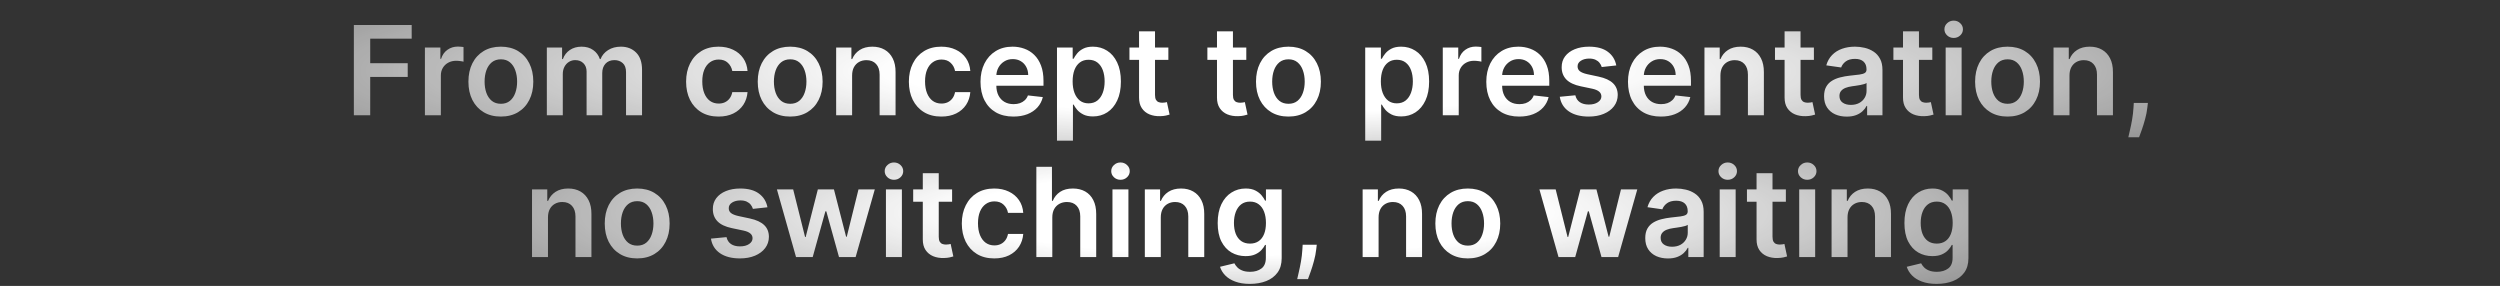 <svg width="1128" height="129" viewBox="0 0 1128 129" fill="none" xmlns="http://www.w3.org/2000/svg">
<rect x="0" y="0" width="1128" height="129" fill="#333333" stroke="none"/>
<path d="M159.66 52V11.273H185.751V17.457H167.038V28.514H183.961V34.699H167.038V52H159.66ZM191.717 52V21.454H198.697V26.546H199.015C199.572 24.782 200.527 23.423 201.879 22.469C203.244 21.501 204.802 21.017 206.552 21.017C206.95 21.017 207.394 21.037 207.885 21.077C208.388 21.103 208.806 21.15 209.137 21.216V27.838C208.833 27.732 208.349 27.639 207.686 27.56C207.036 27.467 206.406 27.421 205.797 27.421C204.484 27.421 203.304 27.706 202.257 28.276C201.223 28.832 200.407 29.608 199.811 30.602C199.214 31.597 198.916 32.743 198.916 34.043V52H191.717ZM225.986 52.597C223.003 52.597 220.418 51.94 218.23 50.628C216.043 49.315 214.346 47.479 213.14 45.119C211.946 42.76 211.35 40.002 211.35 36.847C211.35 33.691 211.946 30.927 213.14 28.554C214.346 26.181 216.043 24.338 218.23 23.026C220.418 21.713 223.003 21.057 225.986 21.057C228.969 21.057 231.554 21.713 233.742 23.026C235.929 24.338 237.62 26.181 238.813 28.554C240.019 30.927 240.623 33.691 240.623 36.847C240.623 40.002 240.019 42.76 238.813 45.119C237.62 47.479 235.929 49.315 233.742 50.628C231.554 51.94 228.969 52.597 225.986 52.597ZM226.026 46.83C227.643 46.83 228.996 46.385 230.083 45.497C231.17 44.596 231.979 43.389 232.509 41.878C233.052 40.367 233.324 38.683 233.324 36.827C233.324 34.957 233.052 33.267 232.509 31.756C231.979 30.231 231.17 29.018 230.083 28.116C228.996 27.215 227.643 26.764 226.026 26.764C224.369 26.764 222.99 27.215 221.89 28.116C220.802 29.018 219.987 30.231 219.444 31.756C218.913 33.267 218.648 34.957 218.648 36.827C218.648 38.683 218.913 40.367 219.444 41.878C219.987 43.389 220.802 44.596 221.89 45.497C222.99 46.385 224.369 46.83 226.026 46.83ZM246.733 52V21.454H253.613V26.645H253.971C254.608 24.895 255.662 23.529 257.133 22.548C258.605 21.554 260.361 21.057 262.403 21.057C264.471 21.057 266.215 21.561 267.633 22.568C269.065 23.562 270.073 24.921 270.656 26.645H270.974C271.65 24.948 272.79 23.596 274.395 22.588C276.012 21.567 277.928 21.057 280.142 21.057C282.952 21.057 285.246 21.945 287.022 23.722C288.799 25.498 289.687 28.09 289.687 31.497V52H282.468V32.611C282.468 30.715 281.965 29.329 280.957 28.454C279.949 27.566 278.717 27.122 277.258 27.122C275.521 27.122 274.163 27.666 273.181 28.753C272.214 29.827 271.73 31.225 271.73 32.949V52H264.67V32.312C264.67 30.735 264.193 29.475 263.238 28.534C262.297 27.593 261.064 27.122 259.539 27.122C258.505 27.122 257.564 27.387 256.716 27.918C255.867 28.435 255.191 29.171 254.687 30.125C254.183 31.066 253.931 32.167 253.931 33.426V52H246.733ZM324.205 52.597C321.156 52.597 318.537 51.927 316.35 50.588C314.176 49.249 312.498 47.4 311.319 45.04C310.152 42.667 309.569 39.936 309.569 36.847C309.569 33.744 310.165 31.007 311.358 28.634C312.552 26.247 314.235 24.391 316.409 23.065C318.597 21.726 321.182 21.057 324.165 21.057C326.644 21.057 328.838 21.514 330.748 22.429C332.67 23.331 334.201 24.61 335.341 26.267C336.481 27.911 337.131 29.833 337.29 32.034H330.409C330.131 30.562 329.468 29.336 328.421 28.355C327.387 27.361 326.001 26.864 324.265 26.864C322.793 26.864 321.5 27.261 320.387 28.057C319.273 28.839 318.405 29.966 317.782 31.438C317.172 32.909 316.867 34.672 316.867 36.727C316.867 38.809 317.172 40.599 317.782 42.097C318.391 43.581 319.247 44.728 320.347 45.537C321.461 46.332 322.766 46.73 324.265 46.73C325.325 46.73 326.273 46.531 327.108 46.133C327.957 45.722 328.666 45.133 329.236 44.364C329.806 43.595 330.197 42.66 330.409 41.56H337.29C337.118 43.721 336.481 45.636 335.381 47.307C334.281 48.964 332.783 50.263 330.887 51.205C328.991 52.133 326.764 52.597 324.205 52.597ZM356.525 52.597C353.542 52.597 350.957 51.94 348.77 50.628C346.582 49.315 344.885 47.479 343.679 45.119C342.485 42.76 341.889 40.002 341.889 36.847C341.889 33.691 342.485 30.927 343.679 28.554C344.885 26.181 346.582 24.338 348.77 23.026C350.957 21.713 353.542 21.057 356.525 21.057C359.508 21.057 362.093 21.713 364.281 23.026C366.468 24.338 368.159 26.181 369.352 28.554C370.558 30.927 371.162 33.691 371.162 36.847C371.162 40.002 370.558 42.76 369.352 45.119C368.159 47.479 366.468 49.315 364.281 50.628C362.093 51.94 359.508 52.597 356.525 52.597ZM356.565 46.83C358.182 46.83 359.535 46.385 360.622 45.497C361.709 44.596 362.518 43.389 363.048 41.878C363.592 40.367 363.863 38.683 363.863 36.827C363.863 34.957 363.592 33.267 363.048 31.756C362.518 30.231 361.709 29.018 360.622 28.116C359.535 27.215 358.182 26.764 356.565 26.764C354.908 26.764 353.529 27.215 352.429 28.116C351.342 29.018 350.526 30.231 349.983 31.756C349.452 33.267 349.187 34.957 349.187 36.827C349.187 38.683 349.452 40.367 349.983 41.878C350.526 43.389 351.342 44.596 352.429 45.497C353.529 46.385 354.908 46.83 356.565 46.83ZM384.471 34.102V52H377.272V21.454H384.152V26.645H384.51C385.213 24.935 386.333 23.576 387.871 22.568C389.422 21.561 391.338 21.057 393.618 21.057C395.726 21.057 397.562 21.508 399.127 22.409C400.704 23.311 401.924 24.616 402.786 26.327C403.661 28.037 404.092 30.112 404.078 32.551V52H396.88V33.665C396.88 31.623 396.349 30.026 395.289 28.872C394.241 27.719 392.79 27.142 390.934 27.142C389.674 27.142 388.554 27.421 387.573 27.977C386.605 28.521 385.843 29.31 385.286 30.344C384.742 31.378 384.471 32.631 384.471 34.102ZM424.721 52.597C421.671 52.597 419.053 51.927 416.865 50.588C414.691 49.249 413.014 47.4 411.834 45.04C410.668 42.667 410.084 39.936 410.084 36.847C410.084 33.744 410.681 31.007 411.874 28.634C413.067 26.247 414.751 24.391 416.925 23.065C419.113 21.726 421.698 21.057 424.681 21.057C427.16 21.057 429.354 21.514 431.263 22.429C433.186 23.331 434.717 24.61 435.857 26.267C436.997 27.911 437.647 29.833 437.806 32.034H430.925C430.647 30.562 429.984 29.336 428.936 28.355C427.902 27.361 426.517 26.864 424.78 26.864C423.309 26.864 422.016 27.261 420.902 28.057C419.789 28.839 418.92 29.966 418.297 31.438C417.687 32.909 417.382 34.672 417.382 36.727C417.382 38.809 417.687 40.599 418.297 42.097C418.907 43.581 419.762 44.728 420.863 45.537C421.976 46.332 423.282 46.73 424.78 46.73C425.841 46.73 426.789 46.531 427.624 46.133C428.472 45.722 429.182 45.133 429.752 44.364C430.322 43.595 430.713 42.66 430.925 41.56H437.806C437.633 43.721 436.997 45.636 435.897 47.307C434.796 48.964 433.298 50.263 431.402 51.205C429.507 52.133 427.279 52.597 424.721 52.597ZM457.24 52.597C454.177 52.597 451.532 51.96 449.305 50.688C447.091 49.401 445.387 47.585 444.194 45.239C443.001 42.879 442.404 40.101 442.404 36.906C442.404 33.764 443.001 31.007 444.194 28.634C445.401 26.247 447.084 24.391 449.245 23.065C451.406 21.726 453.945 21.057 456.862 21.057C458.744 21.057 460.521 21.362 462.191 21.972C463.875 22.568 465.36 23.496 466.646 24.756C467.945 26.015 468.966 27.619 469.708 29.568C470.451 31.504 470.822 33.811 470.822 36.489V38.696H445.785V33.844H463.922C463.908 32.465 463.61 31.239 463.027 30.165C462.443 29.078 461.628 28.223 460.581 27.599C459.547 26.976 458.34 26.665 456.961 26.665C455.49 26.665 454.197 27.023 453.083 27.739C451.97 28.441 451.101 29.369 450.478 30.523C449.869 31.663 449.557 32.916 449.544 34.281V38.517C449.544 40.294 449.869 41.818 450.518 43.091C451.168 44.35 452.076 45.318 453.243 45.994C454.409 46.657 455.775 46.989 457.339 46.989C458.386 46.989 459.334 46.843 460.183 46.551C461.031 46.246 461.767 45.802 462.39 45.219C463.013 44.635 463.484 43.913 463.802 43.051L470.524 43.807C470.1 45.583 469.291 47.135 468.098 48.46C466.918 49.773 465.406 50.794 463.564 51.523C461.721 52.239 459.613 52.597 457.24 52.597ZM476.912 63.455V21.454H483.992V26.506H484.409C484.781 25.763 485.304 24.974 485.98 24.139C486.657 23.291 487.571 22.568 488.725 21.972C489.878 21.362 491.35 21.057 493.14 21.057C495.499 21.057 497.627 21.66 499.523 22.866C501.432 24.06 502.944 25.829 504.057 28.176C505.184 30.509 505.748 33.373 505.748 36.767C505.748 40.121 505.197 42.972 504.097 45.318C502.997 47.665 501.498 49.455 499.603 50.688C497.707 51.92 495.559 52.537 493.159 52.537C491.409 52.537 489.958 52.245 488.804 51.662C487.651 51.079 486.723 50.376 486.02 49.554C485.331 48.719 484.794 47.93 484.409 47.188H484.111V63.455H476.912ZM483.972 36.727C483.972 38.703 484.25 40.433 484.807 41.918C485.377 43.403 486.193 44.562 487.253 45.398C488.327 46.22 489.626 46.631 491.151 46.631C492.742 46.631 494.074 46.206 495.148 45.358C496.222 44.496 497.031 43.323 497.574 41.838C498.131 40.34 498.409 38.636 498.409 36.727C498.409 34.831 498.138 33.148 497.594 31.676C497.051 30.204 496.242 29.051 495.168 28.216C494.094 27.381 492.755 26.963 491.151 26.963C489.613 26.963 488.307 27.367 487.233 28.176C486.159 28.985 485.344 30.118 484.787 31.577C484.244 33.035 483.972 34.752 483.972 36.727ZM527.165 21.454V27.023H509.605V21.454H527.165ZM513.941 14.136H521.14V42.812C521.14 43.78 521.285 44.523 521.577 45.04C521.882 45.544 522.28 45.888 522.77 46.074C523.261 46.26 523.804 46.352 524.401 46.352C524.852 46.352 525.263 46.319 525.634 46.253C526.018 46.187 526.31 46.127 526.509 46.074L527.722 51.702C527.337 51.834 526.787 51.98 526.071 52.139C525.369 52.298 524.507 52.391 523.486 52.418C521.683 52.471 520.059 52.199 518.614 51.602C517.169 50.992 516.022 50.051 515.174 48.778C514.338 47.506 513.927 45.915 513.941 44.006V14.136ZM562.329 21.454V27.023H544.77V21.454H562.329ZM549.105 14.136H556.304V42.812C556.304 43.78 556.449 44.523 556.741 45.04C557.046 45.544 557.444 45.888 557.934 46.074C558.425 46.26 558.968 46.352 559.565 46.352C560.016 46.352 560.427 46.319 560.798 46.253C561.182 46.187 561.474 46.127 561.673 46.074L562.886 51.702C562.502 51.834 561.951 51.98 561.235 52.139C560.533 52.298 559.671 52.391 558.65 52.418C556.847 52.471 555.223 52.199 553.778 51.602C552.333 50.992 551.186 50.051 550.338 48.778C549.503 47.506 549.092 45.915 549.105 44.006V14.136ZM581.346 52.597C578.363 52.597 575.777 51.94 573.59 50.628C571.402 49.315 569.705 47.479 568.499 45.119C567.306 42.76 566.709 40.002 566.709 36.847C566.709 33.691 567.306 30.927 568.499 28.554C569.705 26.181 571.402 24.338 573.59 23.026C575.777 21.713 578.363 21.057 581.346 21.057C584.328 21.057 586.914 21.713 589.101 23.026C591.289 24.338 592.979 26.181 594.172 28.554C595.379 30.927 595.982 33.691 595.982 36.847C595.982 40.002 595.379 42.76 594.172 45.119C592.979 47.479 591.289 49.315 589.101 50.628C586.914 51.94 584.328 52.597 581.346 52.597ZM581.385 46.83C583.003 46.83 584.355 46.385 585.442 45.497C586.529 44.596 587.338 43.389 587.868 41.878C588.412 40.367 588.684 38.683 588.684 36.827C588.684 34.957 588.412 33.267 587.868 31.756C587.338 30.231 586.529 29.018 585.442 28.116C584.355 27.215 583.003 26.764 581.385 26.764C579.728 26.764 578.349 27.215 577.249 28.116C576.162 29.018 575.346 30.231 574.803 31.756C574.273 33.267 574.007 34.957 574.007 36.827C574.007 38.683 574.273 40.367 574.803 41.878C575.346 43.389 576.162 44.596 577.249 45.497C578.349 46.385 579.728 46.83 581.385 46.83ZM615.983 63.455V21.454H623.062V26.506H623.48C623.851 25.763 624.375 24.974 625.051 24.139C625.727 23.291 626.642 22.568 627.795 21.972C628.949 21.362 630.42 21.057 632.21 21.057C634.57 21.057 636.698 21.66 638.593 22.866C640.503 24.06 642.014 25.829 643.128 28.176C644.254 30.509 644.818 33.373 644.818 36.767C644.818 40.121 644.268 42.972 643.167 45.318C642.067 47.665 640.569 49.455 638.673 50.688C636.777 51.92 634.629 52.537 632.23 52.537C630.48 52.537 629.028 52.245 627.875 51.662C626.721 51.079 625.793 50.376 625.091 49.554C624.401 48.719 623.864 47.93 623.48 47.188H623.181V63.455H615.983ZM623.042 36.727C623.042 38.703 623.321 40.433 623.878 41.918C624.448 43.403 625.263 44.562 626.324 45.398C627.397 46.22 628.697 46.631 630.221 46.631C631.812 46.631 633.145 46.206 634.218 45.358C635.292 44.496 636.101 43.323 636.645 41.838C637.201 40.34 637.48 38.636 637.48 36.727C637.48 34.831 637.208 33.148 636.664 31.676C636.121 30.204 635.312 29.051 634.238 28.216C633.164 27.381 631.825 26.963 630.221 26.963C628.683 26.963 627.378 27.367 626.304 28.176C625.23 28.985 624.414 30.118 623.858 31.577C623.314 33.035 623.042 34.752 623.042 36.727ZM650.983 52V21.454H657.963V26.546H658.281C658.838 24.782 659.792 23.423 661.145 22.469C662.51 21.501 664.068 21.017 665.818 21.017C666.216 21.017 666.66 21.037 667.15 21.077C667.654 21.103 668.072 21.15 668.403 21.216V27.838C668.098 27.732 667.614 27.639 666.951 27.56C666.302 27.467 665.672 27.421 665.062 27.421C663.75 27.421 662.57 27.706 661.522 28.276C660.488 28.832 659.673 29.608 659.076 30.602C658.48 31.597 658.181 32.743 658.181 34.043V52H650.983ZM685.451 52.597C682.388 52.597 679.743 51.96 677.516 50.688C675.302 49.401 673.598 47.585 672.405 45.239C671.212 42.879 670.615 40.101 670.615 36.906C670.615 33.764 671.212 31.007 672.405 28.634C673.612 26.247 675.295 24.391 677.456 23.065C679.617 21.726 682.156 21.057 685.073 21.057C686.955 21.057 688.732 21.362 690.402 21.972C692.086 22.568 693.571 23.496 694.857 24.756C696.156 26.015 697.177 27.619 697.919 29.568C698.662 31.504 699.033 33.811 699.033 36.489V38.696H673.996V33.844H692.132C692.119 32.465 691.821 31.239 691.238 30.165C690.654 29.078 689.839 28.223 688.792 27.599C687.757 26.976 686.551 26.665 685.172 26.665C683.701 26.665 682.408 27.023 681.294 27.739C680.181 28.441 679.312 29.369 678.689 30.523C678.079 31.663 677.768 32.916 677.755 34.281V38.517C677.755 40.294 678.079 41.818 678.729 43.091C679.379 44.35 680.287 45.318 681.453 45.994C682.62 46.657 683.986 46.989 685.55 46.989C686.597 46.989 687.545 46.843 688.394 46.551C689.242 46.246 689.978 45.802 690.601 45.219C691.224 44.635 691.695 43.913 692.013 43.051L698.735 43.807C698.311 45.583 697.502 47.135 696.309 48.46C695.129 49.773 693.617 50.794 691.775 51.523C689.932 52.239 687.824 52.597 685.451 52.597ZM729.265 29.528L722.703 30.244C722.517 29.581 722.192 28.958 721.728 28.375C721.278 27.792 720.668 27.321 719.899 26.963C719.13 26.605 718.189 26.426 717.075 26.426C715.577 26.426 714.317 26.751 713.297 27.401C712.289 28.05 711.792 28.892 711.805 29.926C711.792 30.814 712.117 31.537 712.779 32.094C713.456 32.651 714.569 33.108 716.12 33.466L721.331 34.58C724.221 35.203 726.369 36.19 727.774 37.543C729.192 38.895 729.908 40.665 729.922 42.852C729.908 44.775 729.345 46.472 728.231 47.943C727.131 49.401 725.6 50.542 723.637 51.364C721.675 52.186 719.422 52.597 716.876 52.597C713.137 52.597 710.128 51.814 707.848 50.25C705.567 48.672 704.208 46.478 703.771 43.668L710.791 42.992C711.109 44.37 711.785 45.411 712.819 46.114C713.853 46.816 715.199 47.168 716.856 47.168C718.566 47.168 719.939 46.816 720.973 46.114C722.02 45.411 722.544 44.543 722.544 43.508C722.544 42.633 722.206 41.911 721.529 41.341C720.867 40.771 719.833 40.333 718.427 40.028L713.217 38.935C710.287 38.325 708.119 37.297 706.714 35.852C705.309 34.394 704.613 32.551 704.626 30.324C704.613 28.441 705.123 26.811 706.157 25.432C707.205 24.04 708.656 22.966 710.512 22.21C712.382 21.441 714.536 21.057 716.976 21.057C720.555 21.057 723.372 21.819 725.427 23.344C727.495 24.868 728.775 26.93 729.265 29.528ZM749.38 52.597C746.318 52.597 743.673 51.96 741.446 50.688C739.232 49.401 737.528 47.585 736.335 45.239C735.142 42.879 734.545 40.101 734.545 36.906C734.545 33.764 735.142 31.007 736.335 28.634C737.541 26.247 739.225 24.391 741.386 23.065C743.547 21.726 746.086 21.057 749.003 21.057C750.885 21.057 752.662 21.362 754.332 21.972C756.016 22.568 757.501 23.496 758.787 24.756C760.086 26.015 761.107 27.619 761.849 29.568C762.592 31.504 762.963 33.811 762.963 36.489V38.696H737.926V33.844H756.062C756.049 32.465 755.751 31.239 755.167 30.165C754.584 29.078 753.769 28.223 752.721 27.599C751.687 26.976 750.481 26.665 749.102 26.665C747.63 26.665 746.338 27.023 745.224 27.739C744.11 28.441 743.242 29.369 742.619 30.523C742.009 31.663 741.698 32.916 741.684 34.281V38.517C741.684 40.294 742.009 41.818 742.659 43.091C743.308 44.35 744.217 45.318 745.383 45.994C746.55 46.657 747.915 46.989 749.48 46.989C750.527 46.989 751.475 46.843 752.324 46.551C753.172 46.246 753.908 45.802 754.531 45.219C755.154 44.635 755.625 43.913 755.943 43.051L762.664 43.807C762.24 45.583 761.431 47.135 760.238 48.46C759.058 49.773 757.547 50.794 755.704 51.523C753.861 52.239 751.753 52.597 749.38 52.597ZM776.252 34.102V52H769.053V21.454H775.934V26.645H776.292C776.994 24.935 778.114 23.576 779.652 22.568C781.203 21.561 783.119 21.057 785.4 21.057C787.507 21.057 789.344 21.508 790.908 22.409C792.486 23.311 793.705 24.616 794.567 26.327C795.442 28.037 795.873 30.112 795.86 32.551V52H788.661V33.665C788.661 31.623 788.131 30.026 787.07 28.872C786.023 27.719 784.571 27.142 782.715 27.142C781.455 27.142 780.335 27.421 779.354 27.977C778.386 28.521 777.624 29.31 777.067 30.344C776.524 31.378 776.252 32.631 776.252 34.102ZM818.431 21.454V27.023H800.871V21.454H818.431ZM805.206 14.136H812.405V42.812C812.405 43.78 812.551 44.523 812.843 45.04C813.148 45.544 813.545 45.888 814.036 46.074C814.526 46.26 815.07 46.352 815.667 46.352C816.117 46.352 816.528 46.319 816.9 46.253C817.284 46.187 817.576 46.127 817.775 46.074L818.988 51.702C818.603 51.834 818.053 51.98 817.337 52.139C816.634 52.298 815.773 52.391 814.752 52.418C812.949 52.471 811.325 52.199 809.88 51.602C808.435 50.992 807.288 50.051 806.439 48.778C805.604 47.506 805.193 45.915 805.206 44.006V14.136ZM833.241 52.617C831.306 52.617 829.562 52.272 828.011 51.582C826.473 50.88 825.253 49.846 824.352 48.48C823.464 47.115 823.02 45.431 823.02 43.429C823.02 41.706 823.338 40.28 823.974 39.153C824.61 38.026 825.479 37.125 826.579 36.449C827.68 35.773 828.919 35.262 830.298 34.918C831.69 34.56 833.128 34.301 834.613 34.142C836.403 33.956 837.855 33.791 838.968 33.645C840.082 33.486 840.891 33.247 841.395 32.929C841.912 32.597 842.17 32.087 842.17 31.398V31.278C842.17 29.78 841.726 28.62 840.838 27.798C839.949 26.976 838.67 26.565 837 26.565C835.236 26.565 833.838 26.95 832.804 27.719C831.783 28.488 831.093 29.396 830.735 30.443L824.014 29.489C824.544 27.633 825.419 26.081 826.639 24.835C827.859 23.576 829.35 22.634 831.113 22.011C832.877 21.375 834.825 21.057 836.96 21.057C838.431 21.057 839.896 21.229 841.355 21.574C842.813 21.919 844.145 22.489 845.352 23.284C846.558 24.066 847.526 25.134 848.255 26.486C848.998 27.838 849.369 29.528 849.369 31.557V52H842.449V47.804H842.21C841.772 48.653 841.156 49.448 840.36 50.19C839.578 50.919 838.591 51.51 837.397 51.96C836.217 52.398 834.832 52.617 833.241 52.617ZM835.11 47.327C836.556 47.327 837.808 47.042 838.869 46.472C839.93 45.888 840.745 45.119 841.315 44.165C841.898 43.21 842.19 42.169 842.19 41.043V37.443C841.965 37.629 841.58 37.801 841.037 37.96C840.506 38.119 839.91 38.258 839.247 38.378C838.584 38.497 837.928 38.603 837.278 38.696C836.628 38.789 836.065 38.868 835.588 38.935C834.514 39.081 833.553 39.319 832.704 39.651C831.856 39.982 831.186 40.446 830.696 41.043C830.205 41.626 829.96 42.382 829.96 43.31C829.96 44.635 830.444 45.636 831.412 46.312C832.379 46.989 833.612 47.327 835.11 47.327ZM871.86 21.454V27.023H854.301V21.454H871.86ZM858.636 14.136H865.835V42.812C865.835 43.78 865.981 44.523 866.272 45.04C866.577 45.544 866.975 45.888 867.466 46.074C867.956 46.26 868.5 46.352 869.096 46.352C869.547 46.352 869.958 46.319 870.329 46.253C870.714 46.187 871.005 46.127 871.204 46.074L872.417 51.702C872.033 51.834 871.483 51.98 870.767 52.139C870.064 52.298 869.202 52.391 868.181 52.418C866.378 52.471 864.754 52.199 863.309 51.602C861.864 50.992 860.717 50.051 859.869 48.778C859.034 47.506 858.623 45.915 858.636 44.006V14.136ZM877.881 52V21.454H885.08V52H877.881ZM881.5 17.119C880.36 17.119 879.379 16.741 878.557 15.986C877.735 15.217 877.324 14.296 877.324 13.222C877.324 12.134 877.735 11.213 878.557 10.457C879.379 9.688 880.36 9.304 881.5 9.304C882.654 9.304 883.635 9.688 884.444 10.457C885.266 11.213 885.677 12.134 885.677 13.222C885.677 14.296 885.266 15.217 884.444 15.986C883.635 16.741 882.654 17.119 881.5 17.119ZM905.806 52.597C902.824 52.597 900.238 51.94 898.051 50.628C895.863 49.315 894.166 47.479 892.96 45.119C891.767 42.76 891.17 40.002 891.17 36.847C891.17 33.691 891.767 30.927 892.96 28.554C894.166 26.181 895.863 24.338 898.051 23.026C900.238 21.713 902.824 21.057 905.806 21.057C908.789 21.057 911.375 21.713 913.562 23.026C915.75 24.338 917.44 26.181 918.633 28.554C919.84 30.927 920.443 33.691 920.443 36.847C920.443 40.002 919.84 42.76 918.633 45.119C917.44 47.479 915.75 49.315 913.562 50.628C911.375 51.94 908.789 52.597 905.806 52.597ZM905.846 46.83C907.464 46.83 908.816 46.385 909.903 45.497C910.99 44.596 911.799 43.389 912.329 41.878C912.873 40.367 913.145 38.683 913.145 36.827C913.145 34.957 912.873 33.267 912.329 31.756C911.799 30.231 910.99 29.018 909.903 28.116C908.816 27.215 907.464 26.764 905.846 26.764C904.189 26.764 902.81 27.215 901.71 28.116C900.623 29.018 899.807 30.231 899.264 31.756C898.734 33.267 898.468 34.957 898.468 36.827C898.468 38.683 898.734 40.367 899.264 41.878C899.807 43.389 900.623 44.596 901.71 45.497C902.81 46.385 904.189 46.83 905.846 46.83ZM933.752 34.102V52H926.553V21.454H933.434V26.645H933.792C934.494 24.935 935.614 23.576 937.152 22.568C938.703 21.561 940.619 21.057 942.9 21.057C945.007 21.057 946.844 21.508 948.408 22.409C949.986 23.311 951.205 24.616 952.067 26.327C952.942 28.037 953.373 30.112 953.36 32.551V52H946.161V33.665C946.161 31.623 945.631 30.026 944.57 28.872C943.523 27.719 942.071 27.142 940.215 27.142C938.955 27.142 937.835 27.421 936.854 27.977C935.886 28.521 935.124 29.31 934.567 30.344C934.024 31.378 933.752 32.631 933.752 34.102ZM969.13 46.432L968.871 48.619C968.686 50.29 968.354 51.987 967.877 53.71C967.413 55.447 966.922 57.044 966.405 58.503C965.888 59.961 965.471 61.108 965.152 61.943H960.3C960.486 61.135 960.738 60.034 961.056 58.642C961.387 57.25 961.705 55.686 962.01 53.949C962.315 52.212 962.521 50.449 962.627 48.659L962.766 46.432H969.13Z" fill="url(#paint0_radial_71_5783)"/>
<path d="M247.246 98.102V116H240.047V85.454H246.927V90.645H247.285C247.988 88.935 249.108 87.576 250.646 86.568C252.197 85.561 254.113 85.057 256.393 85.057C258.501 85.057 260.337 85.508 261.902 86.409C263.479 87.311 264.699 88.617 265.561 90.327C266.436 92.037 266.867 94.112 266.853 96.551V116H259.655V97.665C259.655 95.623 259.124 94.026 258.064 92.872C257.016 91.719 255.565 91.142 253.709 91.142C252.449 91.142 251.329 91.421 250.348 91.977C249.38 92.521 248.618 93.31 248.061 94.344C247.517 95.378 247.246 96.631 247.246 98.102ZM287.496 116.597C284.513 116.597 281.927 115.94 279.74 114.628C277.552 113.315 275.855 111.479 274.649 109.119C273.456 106.759 272.859 104.002 272.859 100.847C272.859 97.691 273.456 94.927 274.649 92.554C275.855 90.181 277.552 88.338 279.74 87.026C281.927 85.713 284.513 85.057 287.496 85.057C290.478 85.057 293.064 85.713 295.251 87.026C297.439 88.338 299.129 90.181 300.322 92.554C301.529 94.927 302.132 97.691 302.132 100.847C302.132 104.002 301.529 106.759 300.322 109.119C299.129 111.479 297.439 113.315 295.251 114.628C293.064 115.94 290.478 116.597 287.496 116.597ZM287.535 110.83C289.153 110.83 290.505 110.385 291.592 109.497C292.679 108.596 293.488 107.389 294.018 105.878C294.562 104.366 294.834 102.683 294.834 100.827C294.834 98.957 294.562 97.267 294.018 95.756C293.488 94.231 292.679 93.018 291.592 92.117C290.505 91.215 289.153 90.764 287.535 90.764C285.878 90.764 284.499 91.215 283.399 92.117C282.312 93.018 281.496 94.231 280.953 95.756C280.423 97.267 280.157 98.957 280.157 100.827C280.157 102.683 280.423 104.366 280.953 105.878C281.496 107.389 282.312 108.596 283.399 109.497C284.499 110.385 285.878 110.83 287.535 110.83ZM346.275 93.528L339.712 94.244C339.527 93.581 339.202 92.958 338.738 92.375C338.287 91.792 337.677 91.321 336.908 90.963C336.139 90.605 335.198 90.426 334.084 90.426C332.586 90.426 331.327 90.751 330.306 91.401C329.298 92.05 328.801 92.892 328.814 93.926C328.801 94.814 329.126 95.537 329.789 96.094C330.465 96.651 331.579 97.108 333.13 97.466L338.34 98.579C341.23 99.203 343.378 100.19 344.783 101.543C346.202 102.895 346.918 104.665 346.931 106.852C346.918 108.775 346.354 110.472 345.241 111.943C344.14 113.402 342.609 114.542 340.647 115.364C338.685 116.186 336.431 116.597 333.885 116.597C330.147 116.597 327.137 115.814 324.857 114.25C322.577 112.672 321.218 110.478 320.78 107.668L327.8 106.991C328.118 108.37 328.795 109.411 329.829 110.114C330.863 110.816 332.208 111.168 333.866 111.168C335.576 111.168 336.948 110.816 337.982 110.114C339.029 109.411 339.553 108.543 339.553 107.509C339.553 106.634 339.215 105.911 338.539 105.341C337.876 104.771 336.842 104.333 335.437 104.028L330.226 102.935C327.296 102.325 325.129 101.297 323.723 99.852C322.318 98.394 321.622 96.551 321.635 94.324C321.622 92.441 322.133 90.811 323.167 89.432C324.214 88.04 325.666 86.966 327.522 86.21C329.391 85.441 331.545 85.057 333.985 85.057C337.564 85.057 340.382 85.819 342.437 87.344C344.505 88.868 345.784 90.93 346.275 93.528ZM359.171 116L350.54 85.454H357.878L363.248 106.932H363.526L369.015 85.454H376.273L381.762 106.812H382.06L387.35 85.454H394.708L386.057 116H378.56L372.833 95.358H372.415L366.688 116H359.171ZM399.734 116V85.454H406.933V116H399.734ZM403.353 81.119C402.213 81.119 401.232 80.742 400.41 79.986C399.588 79.217 399.177 78.296 399.177 77.222C399.177 76.135 399.588 75.213 400.41 74.457C401.232 73.688 402.213 73.304 403.353 73.304C404.507 73.304 405.488 73.688 406.297 74.457C407.119 75.213 407.53 76.135 407.53 77.222C407.53 78.296 407.119 79.217 406.297 79.986C405.488 80.742 404.507 81.119 403.353 81.119ZM429.589 85.454V91.023H412.029V85.454H429.589ZM416.364 78.136H423.563V106.812C423.563 107.78 423.709 108.523 424 109.04C424.305 109.544 424.703 109.888 425.194 110.074C425.684 110.259 426.228 110.352 426.824 110.352C427.275 110.352 427.686 110.319 428.057 110.253C428.442 110.187 428.733 110.127 428.932 110.074L430.145 115.702C429.761 115.834 429.211 115.98 428.495 116.139C427.792 116.298 426.93 116.391 425.91 116.418C424.107 116.471 422.482 116.199 421.037 115.602C419.592 114.992 418.446 114.051 417.597 112.778C416.762 111.506 416.351 109.915 416.364 108.006V78.136ZM448.605 116.597C445.556 116.597 442.937 115.927 440.75 114.588C438.576 113.249 436.898 111.4 435.719 109.04C434.552 106.667 433.969 103.936 433.969 100.847C433.969 97.744 434.565 95.007 435.758 92.633C436.951 90.247 438.635 88.391 440.809 87.065C442.997 85.726 445.582 85.057 448.565 85.057C451.044 85.057 453.238 85.514 455.147 86.429C457.07 87.331 458.601 88.61 459.741 90.267C460.881 91.911 461.531 93.833 461.69 96.034H454.809C454.531 94.562 453.868 93.336 452.821 92.355C451.787 91.361 450.401 90.864 448.665 90.864C447.193 90.864 445.9 91.261 444.787 92.057C443.673 92.839 442.805 93.966 442.182 95.438C441.572 96.909 441.267 98.672 441.267 100.727C441.267 102.809 441.572 104.598 442.182 106.097C442.791 107.581 443.647 108.728 444.747 109.537C445.861 110.332 447.166 110.73 448.665 110.73C449.725 110.73 450.673 110.531 451.508 110.134C452.357 109.723 453.066 109.133 453.636 108.364C454.206 107.595 454.597 106.66 454.809 105.56H461.69C461.518 107.721 460.881 109.636 459.781 111.307C458.681 112.964 457.183 114.263 455.287 115.205C453.391 116.133 451.164 116.597 448.605 116.597ZM474.8 98.102V116H467.601V75.273H474.641V90.645H474.999C475.715 88.921 476.822 87.562 478.32 86.568C479.831 85.561 481.754 85.057 484.087 85.057C486.208 85.057 488.058 85.501 489.635 86.389C491.213 87.278 492.433 88.577 493.295 90.287C494.17 91.997 494.607 94.085 494.607 96.551V116H487.408V97.665C487.408 95.61 486.878 94.012 485.817 92.872C484.77 91.719 483.298 91.142 481.402 91.142C480.13 91.142 478.99 91.421 477.982 91.977C476.988 92.521 476.205 93.31 475.635 94.344C475.079 95.378 474.8 96.631 474.8 98.102ZM501.945 116V85.454H509.144V116H501.945ZM505.564 81.119C504.424 81.119 503.443 80.742 502.621 79.986C501.799 79.217 501.388 78.296 501.388 77.222C501.388 76.135 501.799 75.213 502.621 74.457C503.443 73.688 504.424 73.304 505.564 73.304C506.718 73.304 507.699 73.688 508.508 74.457C509.33 75.213 509.741 76.135 509.741 77.222C509.741 78.296 509.33 79.217 508.508 79.986C507.699 80.742 506.718 81.119 505.564 81.119ZM523.746 98.102V116H516.547V85.454H523.427V90.645H523.785C524.488 88.935 525.608 87.576 527.146 86.568C528.697 85.561 530.613 85.057 532.893 85.057C535.001 85.057 536.837 85.508 538.402 86.409C539.979 87.311 541.199 88.617 542.061 90.327C542.936 92.037 543.367 94.112 543.353 96.551V116H536.155V97.665C536.155 95.623 535.624 94.026 534.564 92.872C533.516 91.719 532.065 91.142 530.209 91.142C528.949 91.142 527.829 91.421 526.848 91.977C525.88 92.521 525.118 93.31 524.561 94.344C524.017 95.378 523.746 96.631 523.746 98.102ZM563.956 128.091C561.371 128.091 559.15 127.74 557.294 127.037C555.438 126.348 553.946 125.42 552.819 124.253C551.692 123.086 550.91 121.794 550.473 120.375L556.956 118.804C557.247 119.401 557.672 119.991 558.228 120.574C558.785 121.17 559.534 121.661 560.476 122.045C561.43 122.443 562.63 122.642 564.075 122.642C566.117 122.642 567.807 122.145 569.146 121.151C570.485 120.17 571.155 118.552 571.155 116.298V110.511H570.797C570.425 111.254 569.882 112.016 569.166 112.798C568.463 113.58 567.529 114.237 566.362 114.767C565.209 115.297 563.757 115.562 562.007 115.562C559.66 115.562 557.532 115.012 555.623 113.912C553.728 112.798 552.216 111.141 551.089 108.94C549.976 106.726 549.419 103.955 549.419 100.628C549.419 97.274 549.976 94.443 551.089 92.136C552.216 89.816 553.734 88.06 555.643 86.867C557.552 85.66 559.68 85.057 562.027 85.057C563.817 85.057 565.288 85.362 566.442 85.972C567.608 86.568 568.536 87.291 569.226 88.139C569.915 88.974 570.439 89.763 570.797 90.506H571.194V85.454H578.294V116.497C578.294 119.109 577.671 121.27 576.424 122.98C575.178 124.69 573.475 125.97 571.314 126.818C569.153 127.667 566.7 128.091 563.956 128.091ZM564.015 109.915C565.54 109.915 566.839 109.544 567.913 108.801C568.987 108.059 569.802 106.991 570.359 105.599C570.916 104.207 571.194 102.537 571.194 100.588C571.194 98.666 570.916 96.982 570.359 95.537C569.816 94.092 569.007 92.972 567.933 92.176C566.872 91.367 565.567 90.963 564.015 90.963C562.411 90.963 561.072 91.381 559.998 92.216C558.924 93.051 558.116 94.198 557.572 95.656C557.029 97.101 556.757 98.745 556.757 100.588C556.757 102.457 557.029 104.095 557.572 105.5C558.129 106.892 558.944 107.979 560.018 108.761C561.105 109.53 562.438 109.915 564.015 109.915ZM594.123 110.432L593.865 112.619C593.679 114.29 593.348 115.987 592.871 117.71C592.406 119.447 591.916 121.045 591.399 122.503C590.882 123.961 590.464 125.108 590.146 125.943H585.294C585.479 125.134 585.731 124.034 586.049 122.642C586.381 121.25 586.699 119.686 587.004 117.949C587.309 116.212 587.514 114.449 587.621 112.659L587.76 110.432H594.123ZM622.019 98.102V116H614.82V85.454H621.701V90.645H622.059C622.761 88.935 623.882 87.576 625.42 86.568C626.971 85.561 628.886 85.057 631.167 85.057C633.275 85.057 635.111 85.508 636.675 86.409C638.253 87.311 639.473 88.617 640.334 90.327C641.209 92.037 641.64 94.112 641.627 96.551V116H634.428V97.665C634.428 95.623 633.898 94.026 632.837 92.872C631.79 91.719 630.338 91.142 628.482 91.142C627.223 91.142 626.102 91.421 625.121 91.977C624.153 92.521 623.391 93.31 622.834 94.344C622.291 95.378 622.019 96.631 622.019 98.102ZM662.269 116.597C659.286 116.597 656.701 115.94 654.513 114.628C652.326 113.315 650.629 111.479 649.422 109.119C648.229 106.759 647.633 104.002 647.633 100.847C647.633 97.691 648.229 94.927 649.422 92.554C650.629 90.181 652.326 88.338 654.513 87.026C656.701 85.713 659.286 85.057 662.269 85.057C665.252 85.057 667.837 85.713 670.025 87.026C672.212 88.338 673.902 90.181 675.096 92.554C676.302 94.927 676.905 97.691 676.905 100.847C676.905 104.002 676.302 106.759 675.096 109.119C673.902 111.479 672.212 113.315 670.025 114.628C667.837 115.94 665.252 116.597 662.269 116.597ZM662.309 110.83C663.926 110.83 665.278 110.385 666.366 109.497C667.453 108.596 668.261 107.389 668.792 105.878C669.335 104.366 669.607 102.683 669.607 100.827C669.607 98.957 669.335 97.267 668.792 95.756C668.261 94.231 667.453 93.018 666.366 92.117C665.278 91.215 663.926 90.764 662.309 90.764C660.652 90.764 659.273 91.215 658.172 92.117C657.085 93.018 656.27 94.231 655.726 95.756C655.196 97.267 654.931 98.957 654.931 100.827C654.931 102.683 655.196 104.366 655.726 105.878C656.27 107.389 657.085 108.596 658.172 109.497C659.273 110.385 660.652 110.83 662.309 110.83ZM703.21 116L694.579 85.454H701.917L707.287 106.932H707.565L713.054 85.454H720.312L725.801 106.812H726.099L731.389 85.454H738.747L730.096 116H722.599L716.872 95.358H716.454L710.727 116H703.21ZM752.563 116.616C750.627 116.616 748.884 116.272 747.333 115.582C745.795 114.88 744.575 113.846 743.674 112.48C742.786 111.115 742.341 109.431 742.341 107.429C742.341 105.705 742.66 104.28 743.296 103.153C743.932 102.027 744.801 101.125 745.901 100.449C747.001 99.773 748.241 99.262 749.62 98.918C751.012 98.56 752.45 98.301 753.935 98.142C755.725 97.956 757.177 97.791 758.29 97.645C759.404 97.486 760.213 97.247 760.716 96.929C761.233 96.597 761.492 96.087 761.492 95.398V95.278C761.492 93.78 761.048 92.62 760.16 91.798C759.271 90.976 757.992 90.565 756.322 90.565C754.558 90.565 753.16 90.95 752.125 91.719C751.105 92.488 750.415 93.396 750.057 94.443L743.336 93.489C743.866 91.633 744.741 90.081 745.961 88.835C747.18 87.576 748.672 86.635 750.435 86.011C752.198 85.375 754.147 85.057 756.282 85.057C757.753 85.057 759.218 85.229 760.677 85.574C762.135 85.919 763.467 86.489 764.674 87.284C765.88 88.066 766.848 89.133 767.577 90.486C768.32 91.838 768.691 93.528 768.691 95.557V116H761.77V111.804H761.532C761.094 112.652 760.478 113.448 759.682 114.19C758.9 114.92 757.912 115.509 756.719 115.96C755.539 116.398 754.154 116.616 752.563 116.616ZM754.432 111.327C755.877 111.327 757.13 111.042 758.191 110.472C759.251 109.888 760.067 109.119 760.637 108.165C761.22 107.21 761.512 106.17 761.512 105.043V101.443C761.286 101.629 760.902 101.801 760.358 101.96C759.828 102.119 759.232 102.259 758.569 102.378C757.906 102.497 757.25 102.603 756.6 102.696C755.95 102.789 755.387 102.868 754.91 102.935C753.836 103.08 752.875 103.319 752.026 103.651C751.178 103.982 750.508 104.446 750.018 105.043C749.527 105.626 749.282 106.382 749.282 107.31C749.282 108.635 749.766 109.636 750.733 110.312C751.701 110.989 752.934 111.327 754.432 111.327ZM775.929 116V85.454H783.128V116H775.929ZM779.549 81.119C778.409 81.119 777.428 80.742 776.606 79.986C775.784 79.217 775.373 78.296 775.373 77.222C775.373 76.135 775.784 75.213 776.606 74.457C777.428 73.688 778.409 73.304 779.549 73.304C780.702 73.304 781.683 73.688 782.492 74.457C783.314 75.213 783.725 76.135 783.725 77.222C783.725 78.296 783.314 79.217 782.492 79.986C781.683 80.742 780.702 81.119 779.549 81.119ZM805.784 85.454V91.023H788.224V85.454H805.784ZM792.559 78.136H799.758V106.812C799.758 107.78 799.904 108.523 800.196 109.04C800.501 109.544 800.898 109.888 801.389 110.074C801.88 110.259 802.423 110.352 803.02 110.352C803.47 110.352 803.881 110.319 804.253 110.253C804.637 110.187 804.929 110.127 805.128 110.074L806.341 115.702C805.956 115.834 805.406 115.98 804.69 116.139C803.987 116.298 803.126 116.391 802.105 116.418C800.302 116.471 798.678 116.199 797.233 115.602C795.788 114.992 794.641 114.051 793.792 112.778C792.957 111.506 792.546 109.915 792.559 108.006V78.136ZM811.804 116V85.454H819.003V116H811.804ZM815.424 81.119C814.284 81.119 813.303 80.742 812.481 79.986C811.659 79.217 811.248 78.296 811.248 77.222C811.248 76.135 811.659 75.213 812.481 74.457C813.303 73.688 814.284 73.304 815.424 73.304C816.577 73.304 817.558 73.688 818.367 74.457C819.189 75.213 819.6 76.135 819.6 77.222C819.6 78.296 819.189 79.217 818.367 79.986C817.558 80.742 816.577 81.119 815.424 81.119ZM833.605 98.102V116H826.406V85.454H833.287V90.645H833.645C834.347 88.935 835.468 87.576 837.005 86.568C838.557 85.561 840.472 85.057 842.753 85.057C844.861 85.057 846.697 85.508 848.261 86.409C849.839 87.311 851.058 88.617 851.92 90.327C852.795 92.037 853.226 94.112 853.213 96.551V116H846.014V97.665C846.014 95.623 845.484 94.026 844.423 92.872C843.376 91.719 841.924 91.142 840.068 91.142C838.808 91.142 837.688 91.421 836.707 91.977C835.739 92.521 834.977 93.31 834.42 94.344C833.877 95.378 833.605 96.631 833.605 98.102ZM873.815 128.091C871.23 128.091 869.009 127.74 867.153 127.037C865.297 126.348 863.806 125.42 862.679 124.253C861.552 123.086 860.77 121.794 860.332 120.375L866.815 118.804C867.107 119.401 867.531 119.991 868.088 120.574C868.645 121.17 869.394 121.661 870.335 122.045C871.29 122.443 872.489 122.642 873.934 122.642C875.976 122.642 877.666 122.145 879.005 121.151C880.344 120.17 881.014 118.552 881.014 116.298V110.511H880.656C880.285 111.254 879.741 112.016 879.025 112.798C878.323 113.58 877.388 114.237 876.221 114.767C875.068 115.297 873.616 115.562 871.866 115.562C869.52 115.562 867.392 115.012 865.483 113.912C863.587 112.798 862.076 111.141 860.949 108.94C859.835 106.726 859.278 103.955 859.278 100.628C859.278 97.274 859.835 94.443 860.949 92.136C862.076 89.816 863.594 88.06 865.503 86.867C867.412 85.66 869.54 85.057 871.886 85.057C873.676 85.057 875.147 85.362 876.301 85.972C877.468 86.568 878.396 87.291 879.085 88.139C879.774 88.974 880.298 89.763 880.656 90.506H881.054V85.454H888.153V116.497C888.153 119.109 887.53 121.27 886.284 122.98C885.038 124.69 883.334 125.97 881.173 126.818C879.012 127.667 876.559 128.091 873.815 128.091ZM873.875 109.915C875.399 109.915 876.699 109.544 877.772 108.801C878.846 108.059 879.662 106.991 880.219 105.599C880.775 104.207 881.054 102.537 881.054 100.588C881.054 98.666 880.775 96.982 880.219 95.537C879.675 94.092 878.866 92.972 877.792 92.176C876.732 91.367 875.426 90.963 873.875 90.963C872.271 90.963 870.932 91.381 869.858 92.216C868.784 93.051 867.975 94.198 867.432 95.656C866.888 97.101 866.616 98.745 866.616 100.588C866.616 102.457 866.888 104.095 867.432 105.5C867.988 106.892 868.804 107.979 869.878 108.761C870.965 109.53 872.297 109.915 873.875 109.915Z" fill="url(#paint1_radial_71_5783)"/>
<defs>
<radialGradient id="paint0_radial_71_5783" cx="0" cy="0" r="1" gradientUnits="userSpaceOnUse" gradientTransform="translate(563.94 32) scale(531.05 64)">
<stop offset="0.3" stop-color="white"/>
<stop offset="1" stop-color="white" stop-opacity="0.4"/>
</radialGradient>
<radialGradient id="paint1_radial_71_5783" cx="0" cy="0" r="1" gradientUnits="userSpaceOnUse" gradientTransform="translate(564.09 96) scale(426.4 64)">
<stop offset="0.3" stop-color="white"/>
<stop offset="1" stop-color="white" stop-opacity="0.4"/>
</radialGradient>
</defs>
</svg>
